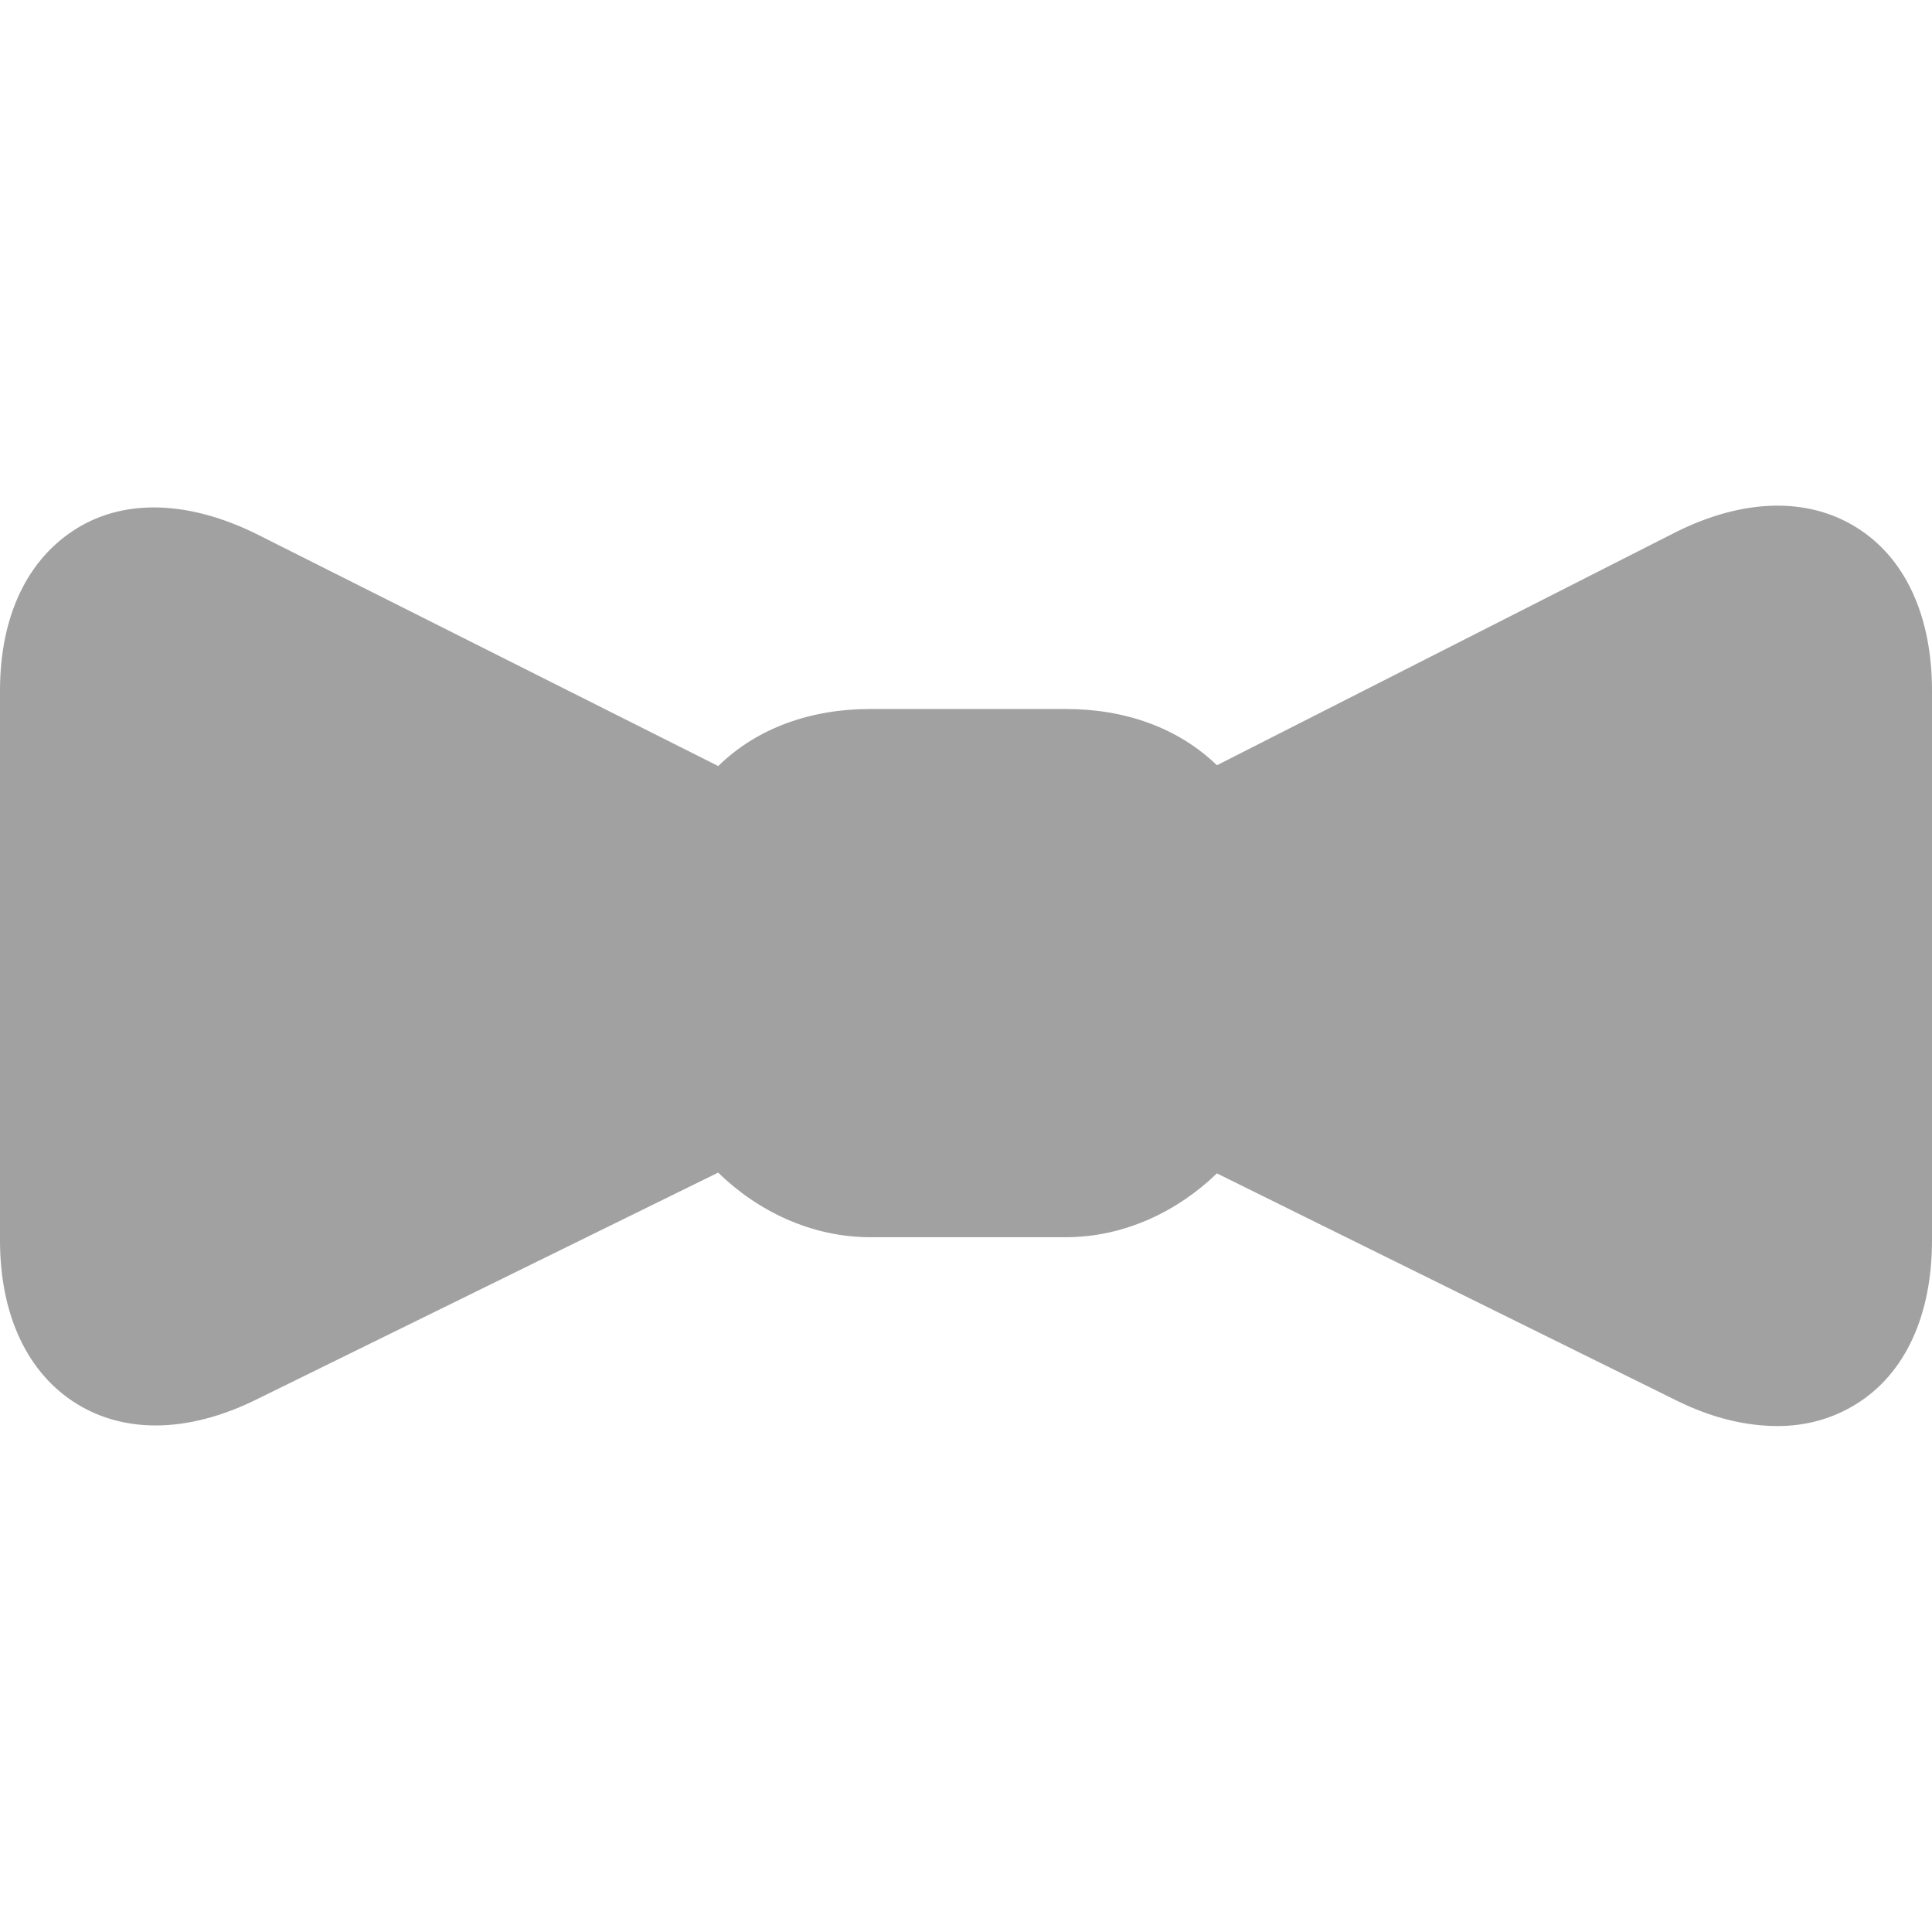 <svg width="32" height="32" viewBox="0 0 32 32" fill="none" xmlns="http://www.w3.org/2000/svg">
<g clip-path="url(#clip0_13603_332031)">
<g clip-path="url(#clip1_13603_332031)">
<path d="M30.744 8.733C29.932 8.23 28.873 8.258 27.76 8.812L20.156 12.675C19.508 12.049 18.625 11.743 17.652 11.743H14.416C13.435 11.743 12.545 12.054 11.896 12.688L4.265 8.853C3.153 8.299 2.082 8.25 1.27 8.753C0.458 9.256 0 10.197 0 11.441V20.544C0 21.787 0.458 22.749 1.27 23.251C1.655 23.49 2.102 23.61 2.578 23.61C3.105 23.61 3.677 23.464 4.261 23.173L11.895 19.422C12.544 20.056 13.435 20.492 14.416 20.492H17.652C18.625 20.492 19.508 20.061 20.156 19.435L27.762 23.194C28.347 23.485 28.916 23.62 29.443 23.62C29.92 23.62 30.359 23.495 30.744 23.256C31.555 22.754 32 21.787 32 20.544V11.441C32 10.197 31.555 9.236 30.744 8.733Z" fill="#A1A1A1"/>
</g>
</g>
<defs>
<clipPath id="clip0_13603_332031">
<rect width="32" height="32" fill="white"/>
</clipPath>
<clipPath id="clip1_13603_332031">
<rect width="32" height="32" fill="white"/>
</clipPath>
</defs>
</svg>

